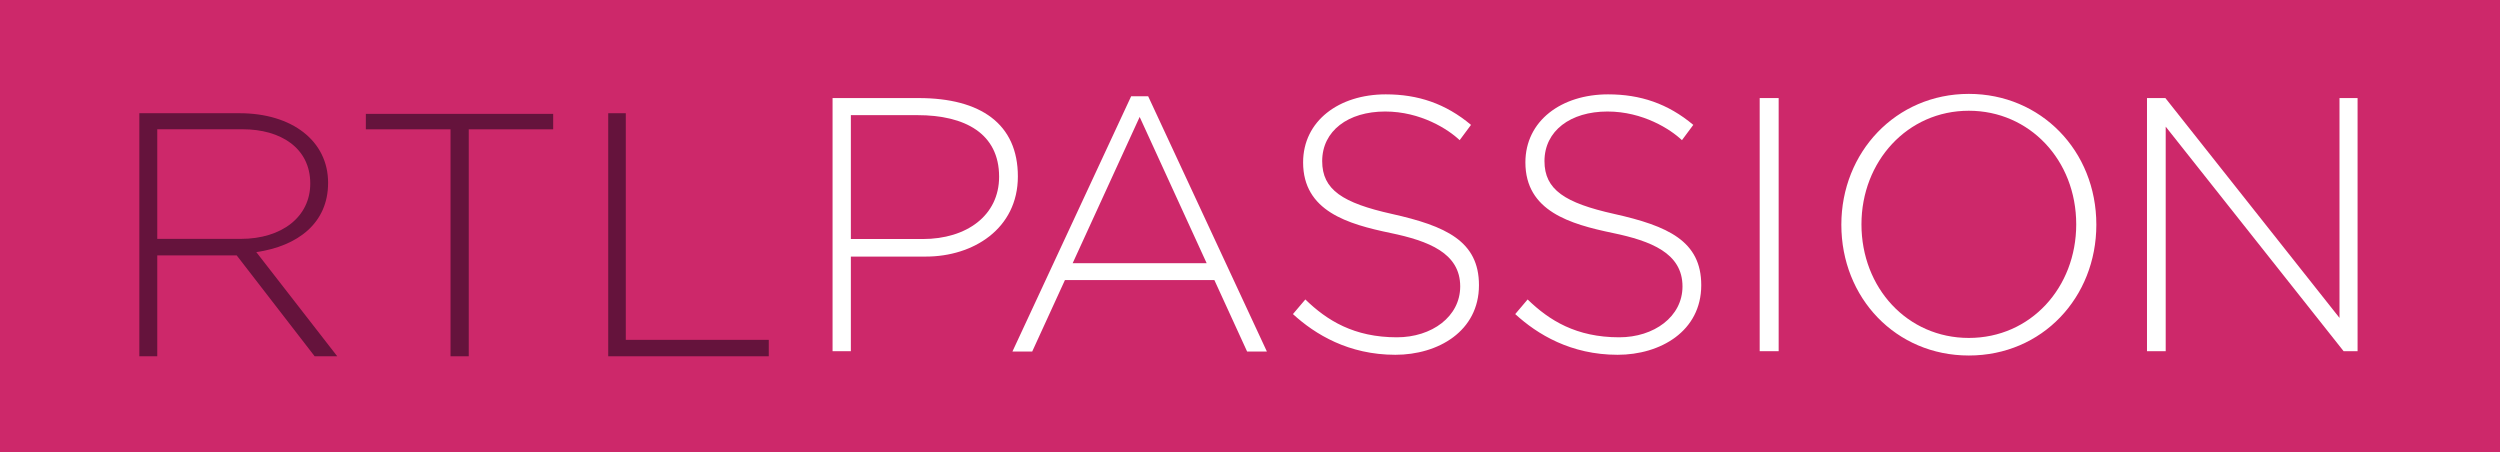 <?xml version="1.0" encoding="utf-8"?>
<!-- Generator: Adobe Illustrator 11 Build 197, SVG Export Plug-In . SVG Version: 6.0.0 Build 78)  -->
<!DOCTYPE svg PUBLIC "-//W3C//DTD SVG 1.0//EN" "http://www.w3.org/TR/2001/REC-SVG-20010904/DTD/svg10.dtd">
<svg xmlns:x="http://ns.adobe.com/Extensibility/1.0/" xmlns:i="http://ns.adobe.com/AdobeIllustrator/10.0/" xmlns:graph="http://ns.adobe.com/Graphs/1.0/" xmlns="http://www.w3.org/2000/svg" xmlns:xlink="http://www.w3.org/1999/xlink" xmlns:a="http://ns.adobe.com/AdobeSVGViewerExtensions/3.0/" i:viewOrigin="51.8203 453.4961" i:rulerOrigin="0 9.765625e-04" i:pageBounds="0 841.8887 595.2754 -9.765625e-04" viewBox="0 0 491.357 88.891" overflow="visible" enable-background="new 0 0 491.357 88.891" xml:space="preserve">
		<g id="Ebene_2" i:layer="yes" i:dimmedPercent="50" i:rgbTrio="#FFFF4F004F00">
			<rect i:knockout="Off" fill="#CD286A" width="491.357" height="88.891"/> 
			<path i:knockout="Off" fill="#65133C" d="M47.071,22.252c10.32,0,17.415,5.438,17.415,13.676c0,7.917-5.922,12.426-14.109,13.626     l15.906,20.471h-4.438l-15.324-19.83H30.909v19.83h-3.525V22.252H47.071z M30.909,46.95H47.32c8.084,0,13.66-4.344,13.66-10.878     c0-7.015-5.866-10.664-13.261-10.664H30.909V46.95z"/>
			<g>
				<g>
					<path i:knockout="Off" fill="#FFFFFF" d="M181.992,50.428H167.23v18.596h-3.596v-49.75h16.921c12.226,0,19.5,5.115,19.5,15.396       C200.055,44.969,191.265,50.428,181.992,50.428z M167.23,46.979h14.137c8.595,0,15-4.607,15-12.246       c0-8.496-6.717-12.102-16.062-12.102H167.23V46.979z"/>
				</g>
			</g>
			<polygon i:knockout="Off" fill="#65133C" points="71.905,22.38 108.722,22.38 108.722,25.416 92.129,25.416 92.129,70.024      88.548,70.024 88.548,25.416 71.905,25.416 "/>
			<polygon i:knockout="Off" fill="#65133C" points="119.541,22.252 122.995,22.252 122.995,66.797 151.096,66.797 151.096,70.024      119.541,70.024 "/>
			<path i:knockout="Off" fill="#FFFFFF" d="M245.108,69.086h3.888l-23.333-50.167h-3.342l-23.333,50.167h3.888l6.431-14.041h29.37     L245.108,69.086z M210.824,51.732l13.168-28.75l13.168,28.75H210.824z"/>
			<path i:knockout="Off" fill="#FFFFFF" d="M289.117,24.545c-5.009-4.196-10.423-6-16.75-6c-9.2,0-16.25,5.218-16.25,13.375     c0,9.576,8.775,12.123,17.188,13.875c7.5,1.562,13.688,3.96,13.688,10.5c0,5.939-5.585,10-12.438,10     c-8.437,0-13.751-3.311-18-7.438l-2.438,2.875c4.358,3.988,10.938,8,20.125,8c8.398,0,16.438-4.617,16.438-13.688     c0-8.666-6.528-11.631-17.125-14c-9.66-2.159-13.688-4.742-13.688-10.375c0-5.956,5.113-9.75,12.375-9.75     c6.978,0,12.407,3.499,14.643,5.633L289.117,24.545z"/>
			<path i:knockout="Off" fill="#FFFFFF" d="M332.805,24.545c-5.009-4.196-10.423-6-16.75-6c-9.2,0-16.25,5.218-16.25,13.375     c0,9.576,8.775,12.123,17.188,13.875c7.5,1.562,13.688,3.96,13.688,10.5c0,5.939-5.585,10-12.438,10     c-8.437,0-13.751-3.311-18-7.438l-2.438,2.875c4.358,3.988,10.938,8,20.125,8c8.398,0,16.438-4.617,16.438-13.688     c0-8.666-6.528-11.631-17.125-14c-9.66-2.159-13.688-4.742-13.688-10.375c0-5.956,5.113-9.75,12.375-9.75     c6.978,0,12.407,3.499,14.643,5.633L332.805,24.545z"/>
			<rect x="345.853" y="19.274" i:knockout="Off" fill="#FFFFFF" width="3.729" height="49.75"/> 
			<path i:knockout="Off" fill="#FFFFFF" d="M412.021,44.163c0,14.302-10.636,25.71-25.06,25.71     c-14.35,0-25.059-11.326-25.059-25.71c0-14.225,10.701-25.71,25.059-25.71C401.092,18.453,412.021,29.601,412.021,44.163z      M386.961,21.766c-12.092,0-21.105,9.974-21.105,22.326c0,12.491,9.021,22.327,21.105,22.327     c12.147,0,21.105-9.907,21.105-22.327C408.066,31.446,398.862,21.766,386.961,21.766z"/>
			<polygon i:knockout="Off" fill="#FFFFFF" points="421.977,69.023 421.977,19.274 425.591,19.274 459.812,62.479 459.812,19.274      463.365,19.274 463.365,69.023 460.621,69.023 425.653,24.894 425.653,69.023 "/>
		</g>
	</svg>
